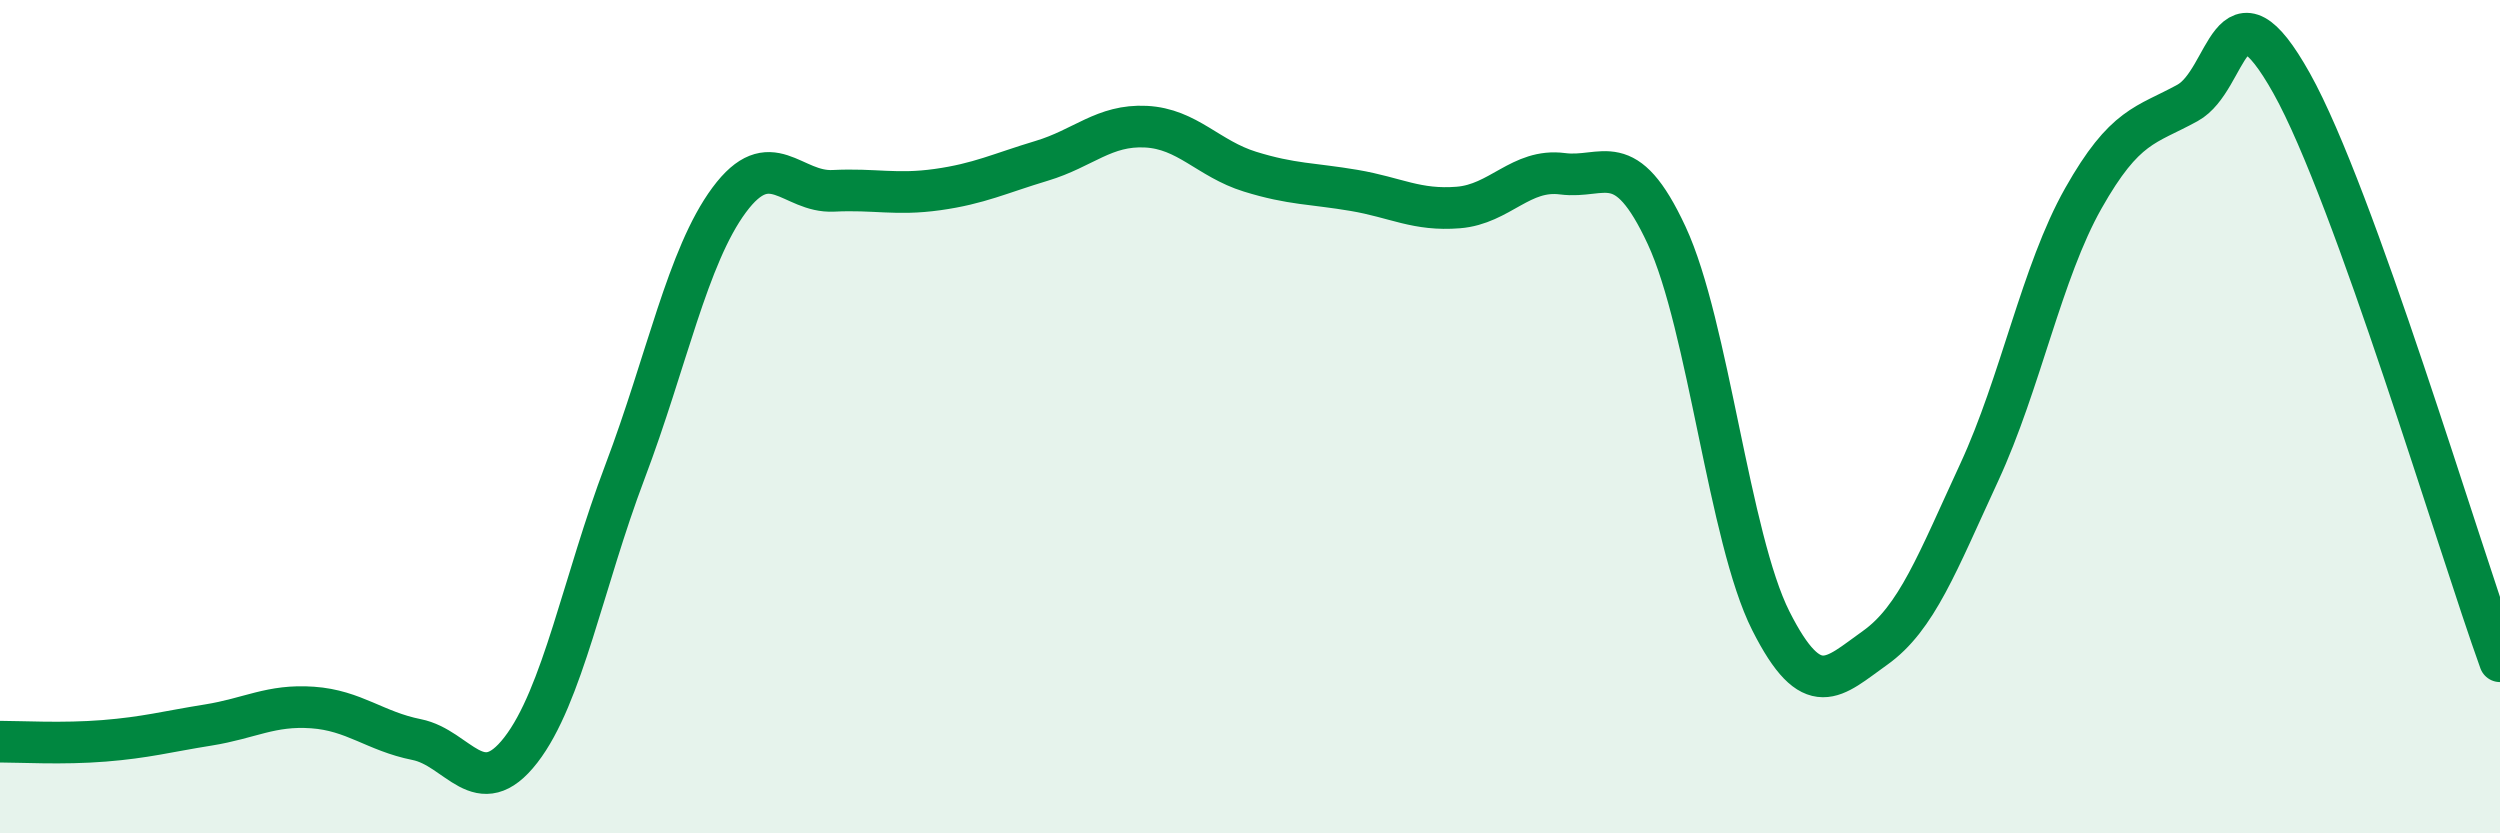 
    <svg width="60" height="20" viewBox="0 0 60 20" xmlns="http://www.w3.org/2000/svg">
      <path
        d="M 0,17.8 C 0.5,17.8 1.5,17.86 2.5,17.78 C 3.5,17.7 4,17.56 5,17.4 C 6,17.24 6.5,16.91 7.5,16.98 C 8.5,17.05 9,17.55 10,17.75 C 11,17.95 11.5,19.29 12.5,18 C 13.5,16.71 14,13.96 15,11.32 C 16,8.68 16.5,6.15 17.5,4.8 C 18.5,3.45 19,4.63 20,4.58 C 21,4.53 21.5,4.69 22.5,4.55 C 23.5,4.41 24,4.16 25,3.86 C 26,3.56 26.5,2.99 27.5,3.04 C 28.5,3.09 29,3.81 30,4.12 C 31,4.43 31.5,4.4 32.5,4.57 C 33.5,4.74 34,5.06 35,4.98 C 36,4.9 36.5,4.04 37.5,4.17 C 38.5,4.3 39,3.5 40,5.65 C 41,7.8 41.5,12.92 42.5,14.9 C 43.5,16.88 44,16.26 45,15.55 C 46,14.84 46.5,13.5 47.5,11.34 C 48.5,9.18 49,6.53 50,4.76 C 51,2.99 51.5,3.02 52.5,2.47 C 53.5,1.92 53.5,-0.68 55,2 C 56.5,4.68 59,13.1 60,15.87L60 20L0 20Z"
        fill="#008740"
        opacity="0.1"
        stroke-linecap="round"
        stroke-linejoin="round"
      />
      <path
        d="M 0,17.8 C 0.5,17.8 1.5,17.86 2.5,17.78 C 3.5,17.7 4,17.56 5,17.4 C 6,17.24 6.5,16.91 7.5,16.98 C 8.5,17.05 9,17.55 10,17.75 C 11,17.95 11.5,19.29 12.5,18 C 13.5,16.71 14,13.96 15,11.32 C 16,8.68 16.5,6.15 17.5,4.8 C 18.5,3.45 19,4.63 20,4.58 C 21,4.53 21.5,4.69 22.5,4.55 C 23.5,4.41 24,4.16 25,3.86 C 26,3.56 26.5,2.99 27.5,3.04 C 28.5,3.09 29,3.81 30,4.12 C 31,4.43 31.5,4.4 32.5,4.57 C 33.5,4.74 34,5.06 35,4.98 C 36,4.9 36.5,4.04 37.5,4.17 C 38.5,4.3 39,3.5 40,5.65 C 41,7.8 41.5,12.92 42.5,14.9 C 43.5,16.88 44,16.26 45,15.55 C 46,14.84 46.5,13.5 47.5,11.34 C 48.5,9.18 49,6.53 50,4.76 C 51,2.99 51.5,3.02 52.5,2.47 C 53.5,1.92 53.5,-0.68 55,2 C 56.5,4.68 59,13.1 60,15.87"
        stroke="#008740"
        stroke-width="1"
        fill="none"
        stroke-linecap="round"
        stroke-linejoin="round"
      />
    </svg>
  